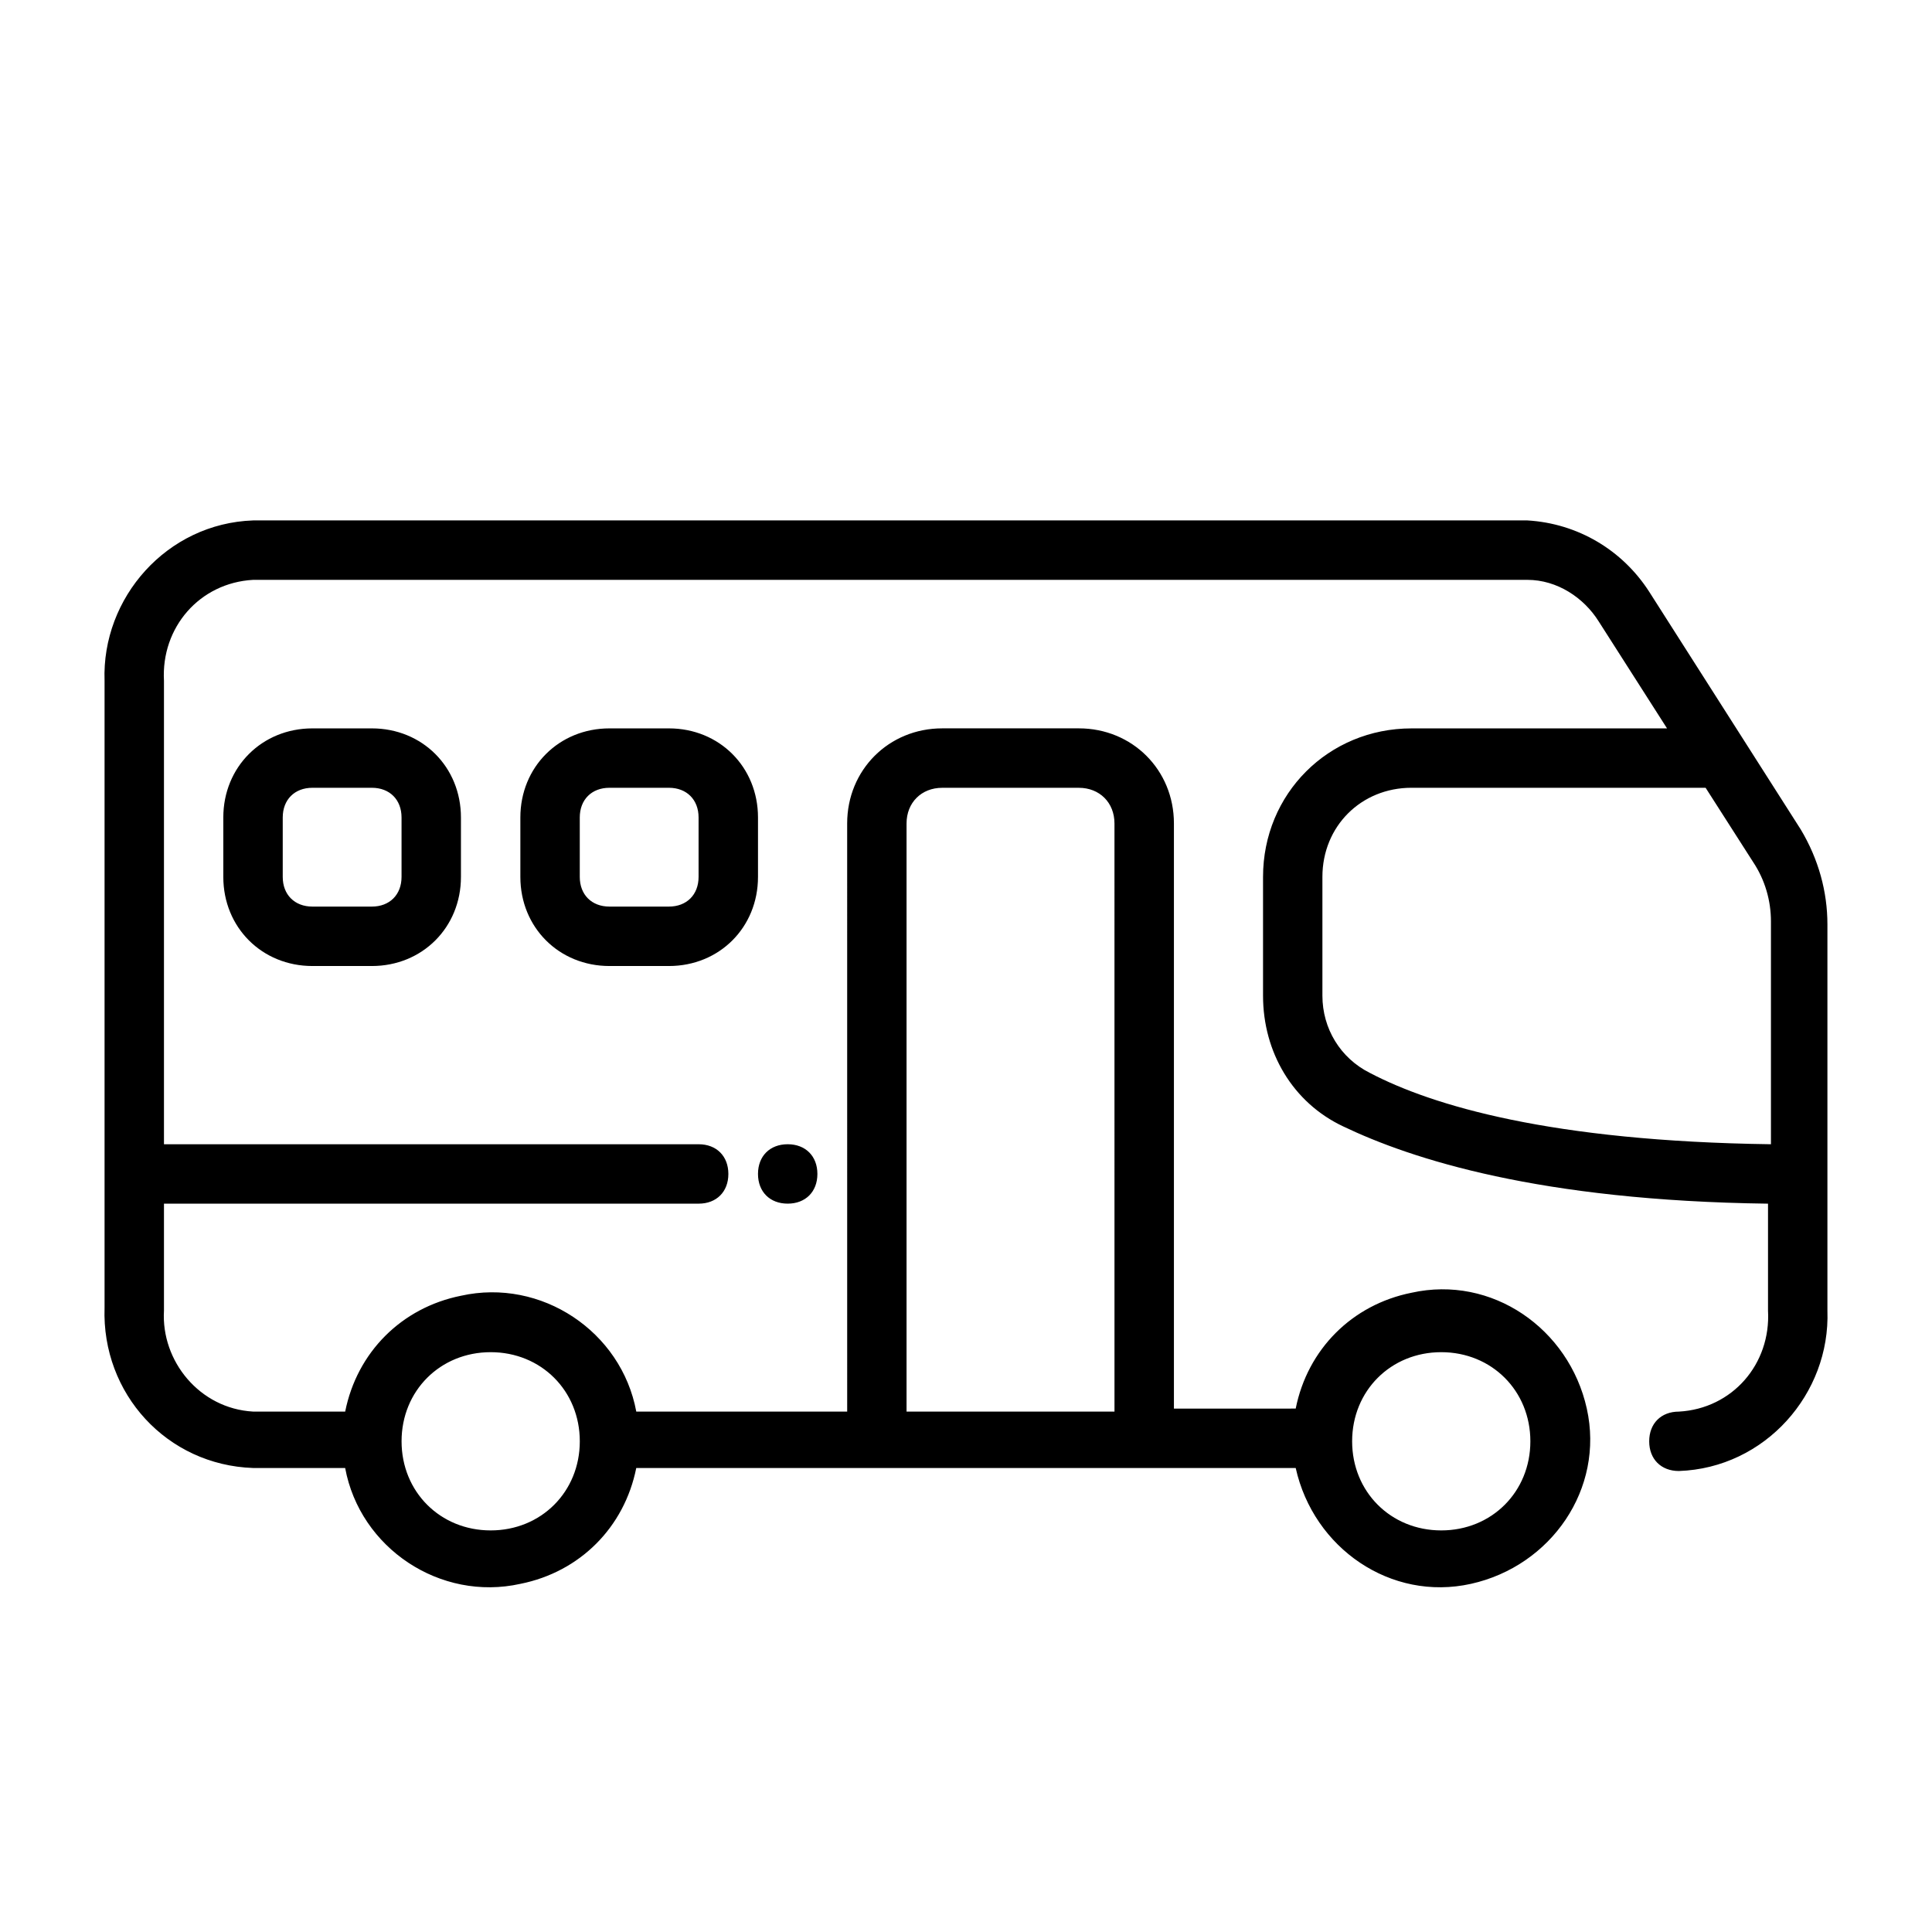 <?xml version="1.0" encoding="UTF-8"?>
<!-- Uploaded to: SVG Repo, www.svgrepo.com, Generator: SVG Repo Mixer Tools -->
<svg fill="#000000" width="800px" height="800px" version="1.1" viewBox="144 144 512 512" xmlns="http://www.w3.org/2000/svg">
 <path d="m621.2 363.79-40.148-62.977c-7.086-11.02-18.895-18.105-32.273-18.895h-337.71c-22.828 0.789-40.148 20.469-39.359 42.508v166.1c-0.789 22.828 16.531 41.723 39.359 42.508h24.402c3.938 21.254 25.191 35.426 46.445 30.699 15.742-3.148 27.551-14.957 30.699-30.699h174.76c4.723 21.254 25.191 35.426 46.445 30.699 21.254-4.723 35.426-25.191 30.699-46.445-4.723-21.254-25.191-35.426-46.445-30.699-15.742 3.148-27.551 14.957-30.699 30.699l-32.273 0.004v-155.08c0-14.168-11.02-25.191-25.191-25.191h-36.211c-14.168 0-25.191 11.02-25.191 25.191l0.004 155.87h-55.891c-3.938-21.254-25.191-35.426-46.445-30.699-15.742 3.148-27.551 14.957-30.699 30.699h-24.406c-14.168-0.789-24.402-13.383-23.617-26.766v-28.336h141.7c4.723 0 7.871-3.148 7.871-7.871 0-4.723-3.148-7.871-7.871-7.871l-141.7-0.004v-122.8c-0.789-14.168 9.445-25.977 23.617-26.766h337.71c7.871 0 14.957 4.723 18.895 11.02l18.105 28.34-67.703 0.004c-22.043 0-39.359 17.32-39.359 39.359v31.488c0 14.957 7.871 28.34 21.254 34.637 18.105 8.66 51.957 19.68 112.57 20.469v28.34c0.789 14.168-9.445 25.977-23.617 26.766-4.723 0-7.871 3.148-7.871 7.871s3.148 7.871 7.871 7.871c22.828-0.789 40.148-20.469 39.359-42.508v-102.34c0.004-8.66-2.359-17.32-7.082-25.191zm-95.254 138.55c13.383 0 23.617 10.234 23.617 23.617s-10.234 23.617-23.617 23.617c-13.383 0-23.617-10.234-23.617-23.617 0.004-13.383 10.238-23.617 23.617-23.617zm-141.7-140.12c0-5.512 3.938-9.445 9.445-9.445h36.211c5.512 0 9.445 3.938 9.445 9.445l0.004 155.87h-55.105zm-110.21 140.12c13.383 0 23.617 10.234 23.617 23.617s-10.234 23.617-23.617 23.617-23.617-10.234-23.617-23.617 10.234-23.617 23.617-23.617zm233.01-74c-7.871-3.938-12.594-11.809-12.594-20.469v-31.488c0-13.383 10.234-23.617 23.617-23.617h77.934l12.594 19.68c3.148 4.723 4.723 10.234 4.723 15.742v59.047c-58.254-0.785-89.742-10.234-106.27-18.895zm-280.25-91.312c-13.383 0-23.617 10.234-23.617 23.617v15.742c0 13.383 10.234 23.617 23.617 23.617h15.742c13.383 0 23.617-10.234 23.617-23.617v-15.742c0-13.383-10.234-23.617-23.617-23.617zm23.617 23.613v15.742c0 4.723-3.148 7.871-7.871 7.871h-15.742c-4.723 0-7.871-3.148-7.871-7.871v-15.742c0-4.723 3.148-7.871 7.871-7.871h15.742c4.723 0 7.871 3.148 7.871 7.871zm55.105-23.613c-13.383 0-23.617 10.234-23.617 23.617v15.742c0 13.383 10.234 23.617 23.617 23.617h15.742c13.383 0 23.617-10.234 23.617-23.617v-15.742c0-13.383-10.234-23.617-23.617-23.617zm23.613 23.613v15.742c0 4.723-3.148 7.871-7.871 7.871h-15.742c-4.723 0-7.871-3.148-7.871-7.871v-15.742c0-4.723 3.148-7.871 7.871-7.871h15.742c4.723 0 7.871 3.148 7.871 7.871zm23.617 86.594c4.723 0 7.871 3.148 7.871 7.871 0 4.723-3.148 7.871-7.871 7.871s-7.871-3.148-7.871-7.871c0-4.723 3.148-7.871 7.871-7.871z"/>
</svg>